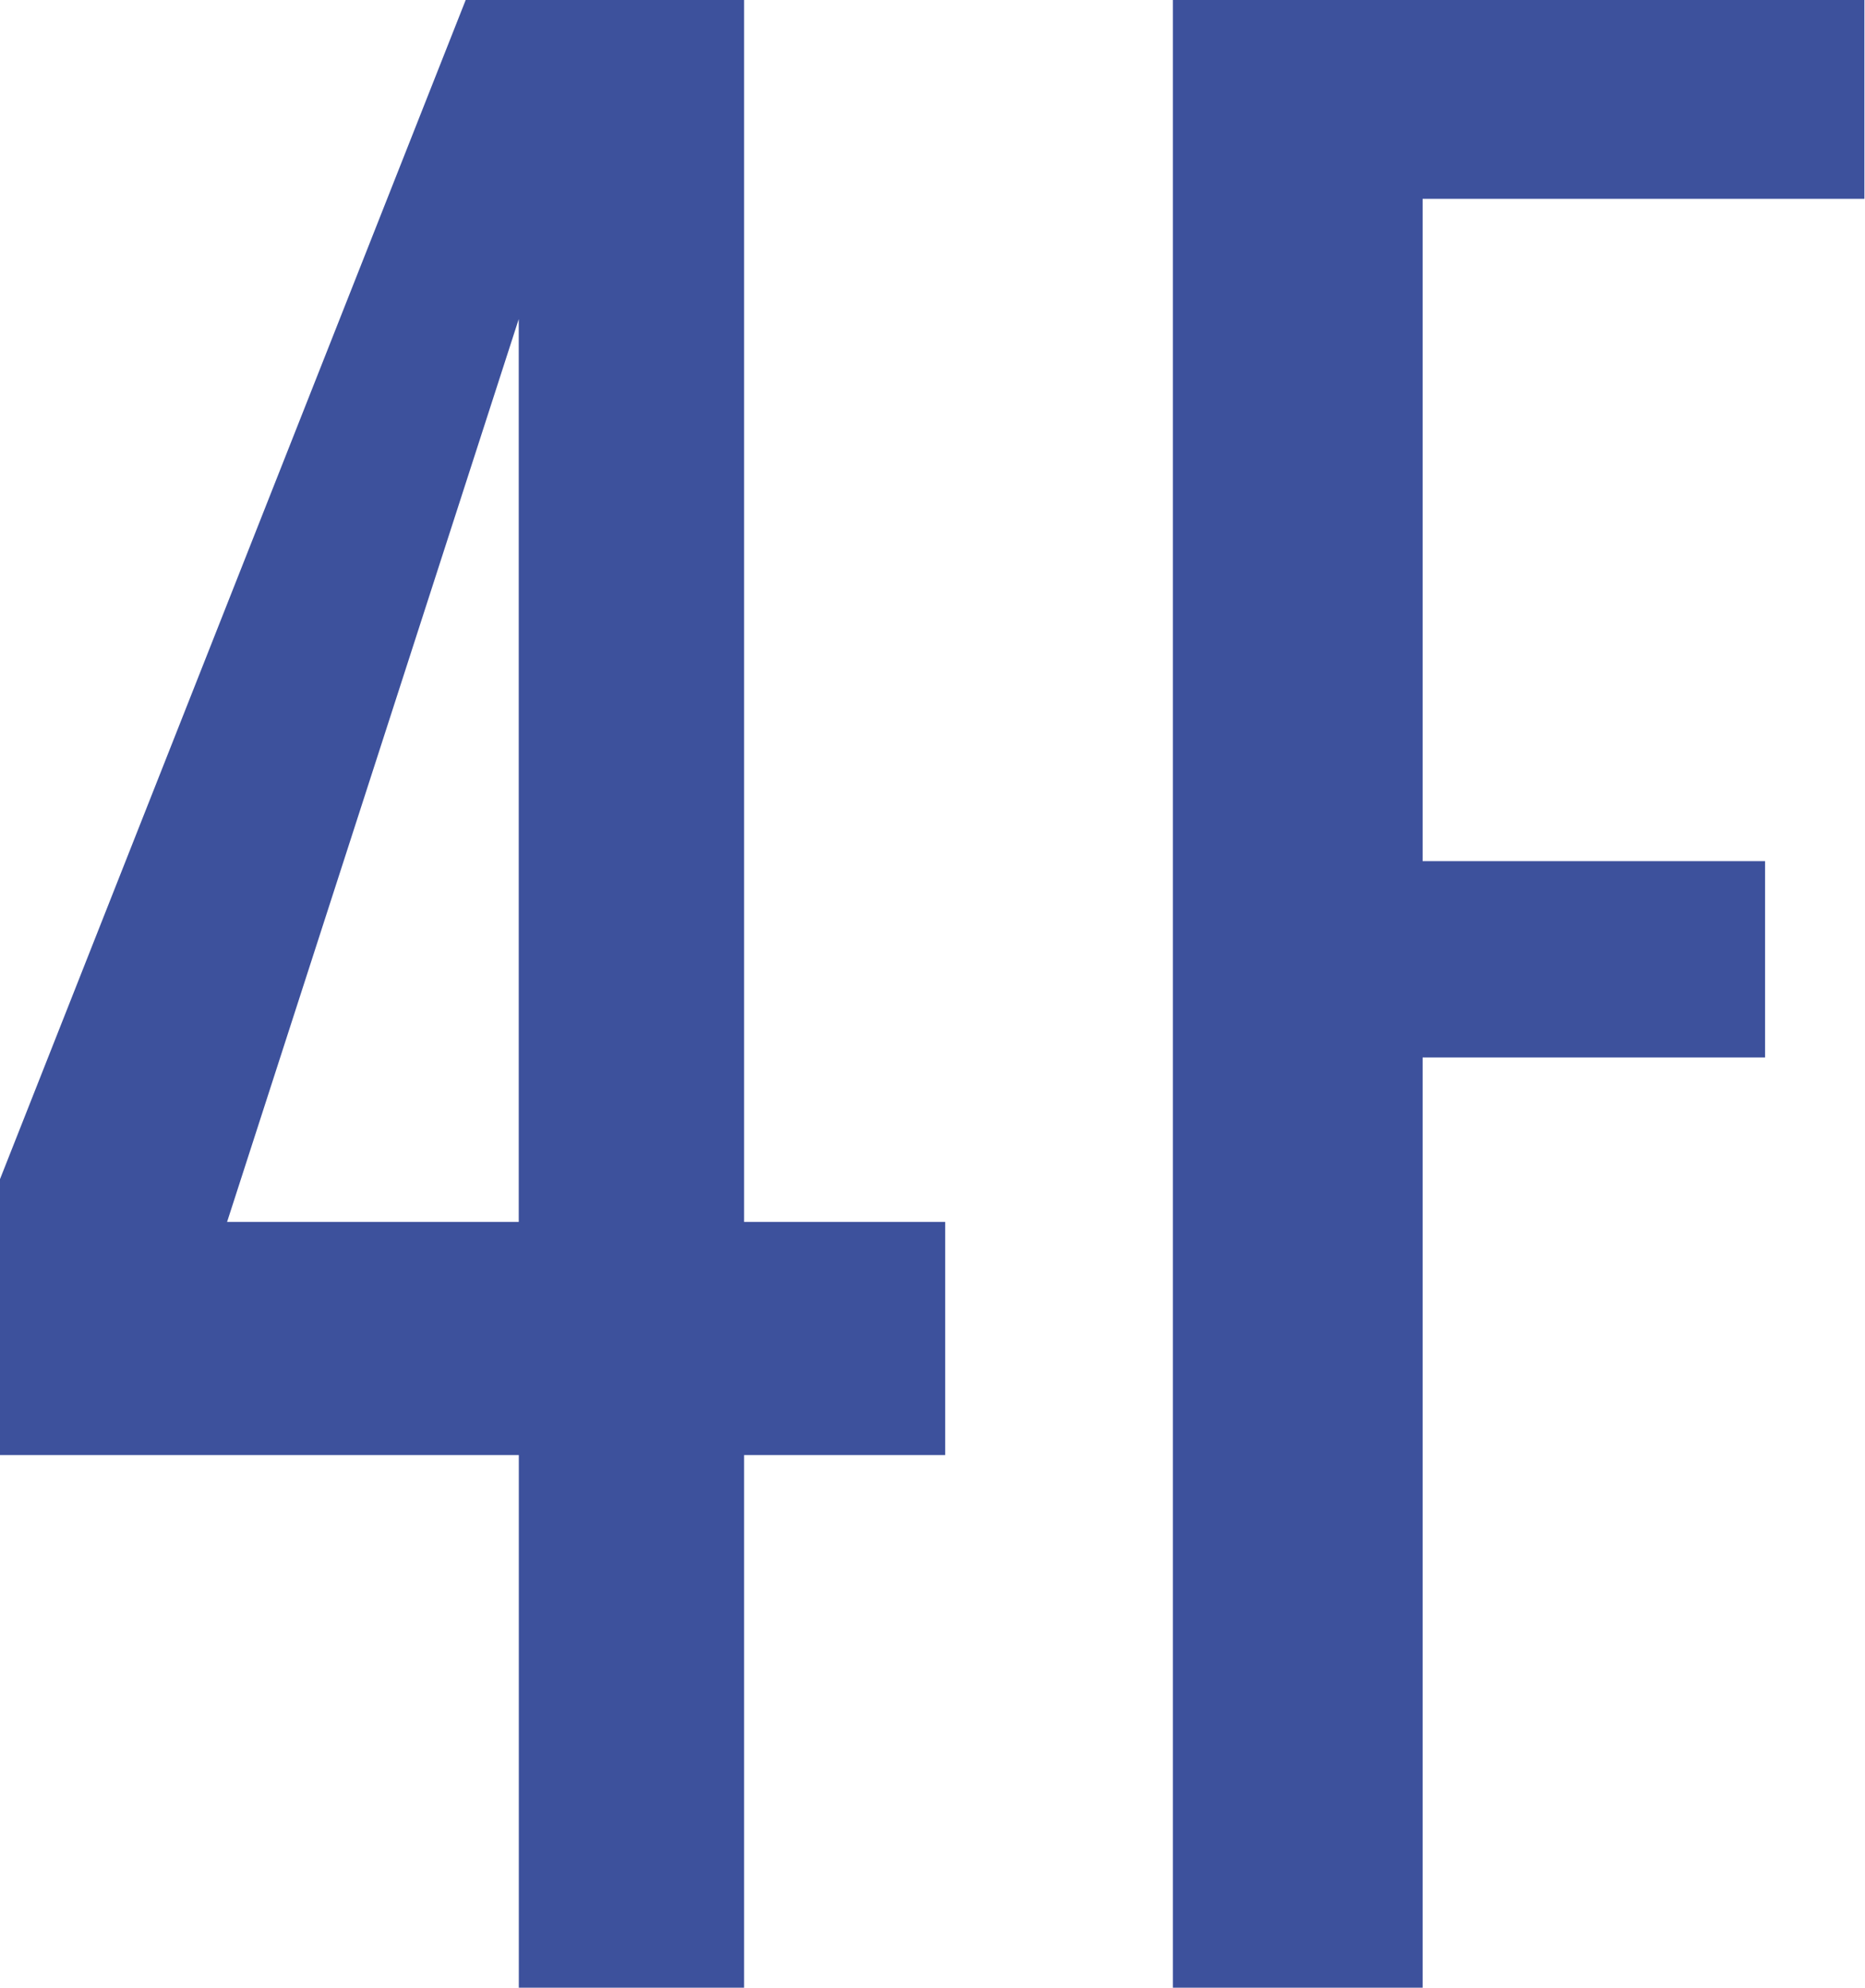 <svg xmlns="http://www.w3.org/2000/svg" width="53.188" height="56.69"><path data-name="4F" d="M14.794 56.69h6.427V41.5h5.734v-6.65h-5.734V0h-7.94L-.012 33.66v7.84h14.808v15.19zM6.476 34.85L14.794 9.1v25.75H6.476zM33.45 56.69h7.121V30.16h9.767v-5.6h-9.767V5.67h12.6V0H33.45v56.69z" fill="#3d519c" fill-rule="evenodd"/></svg>